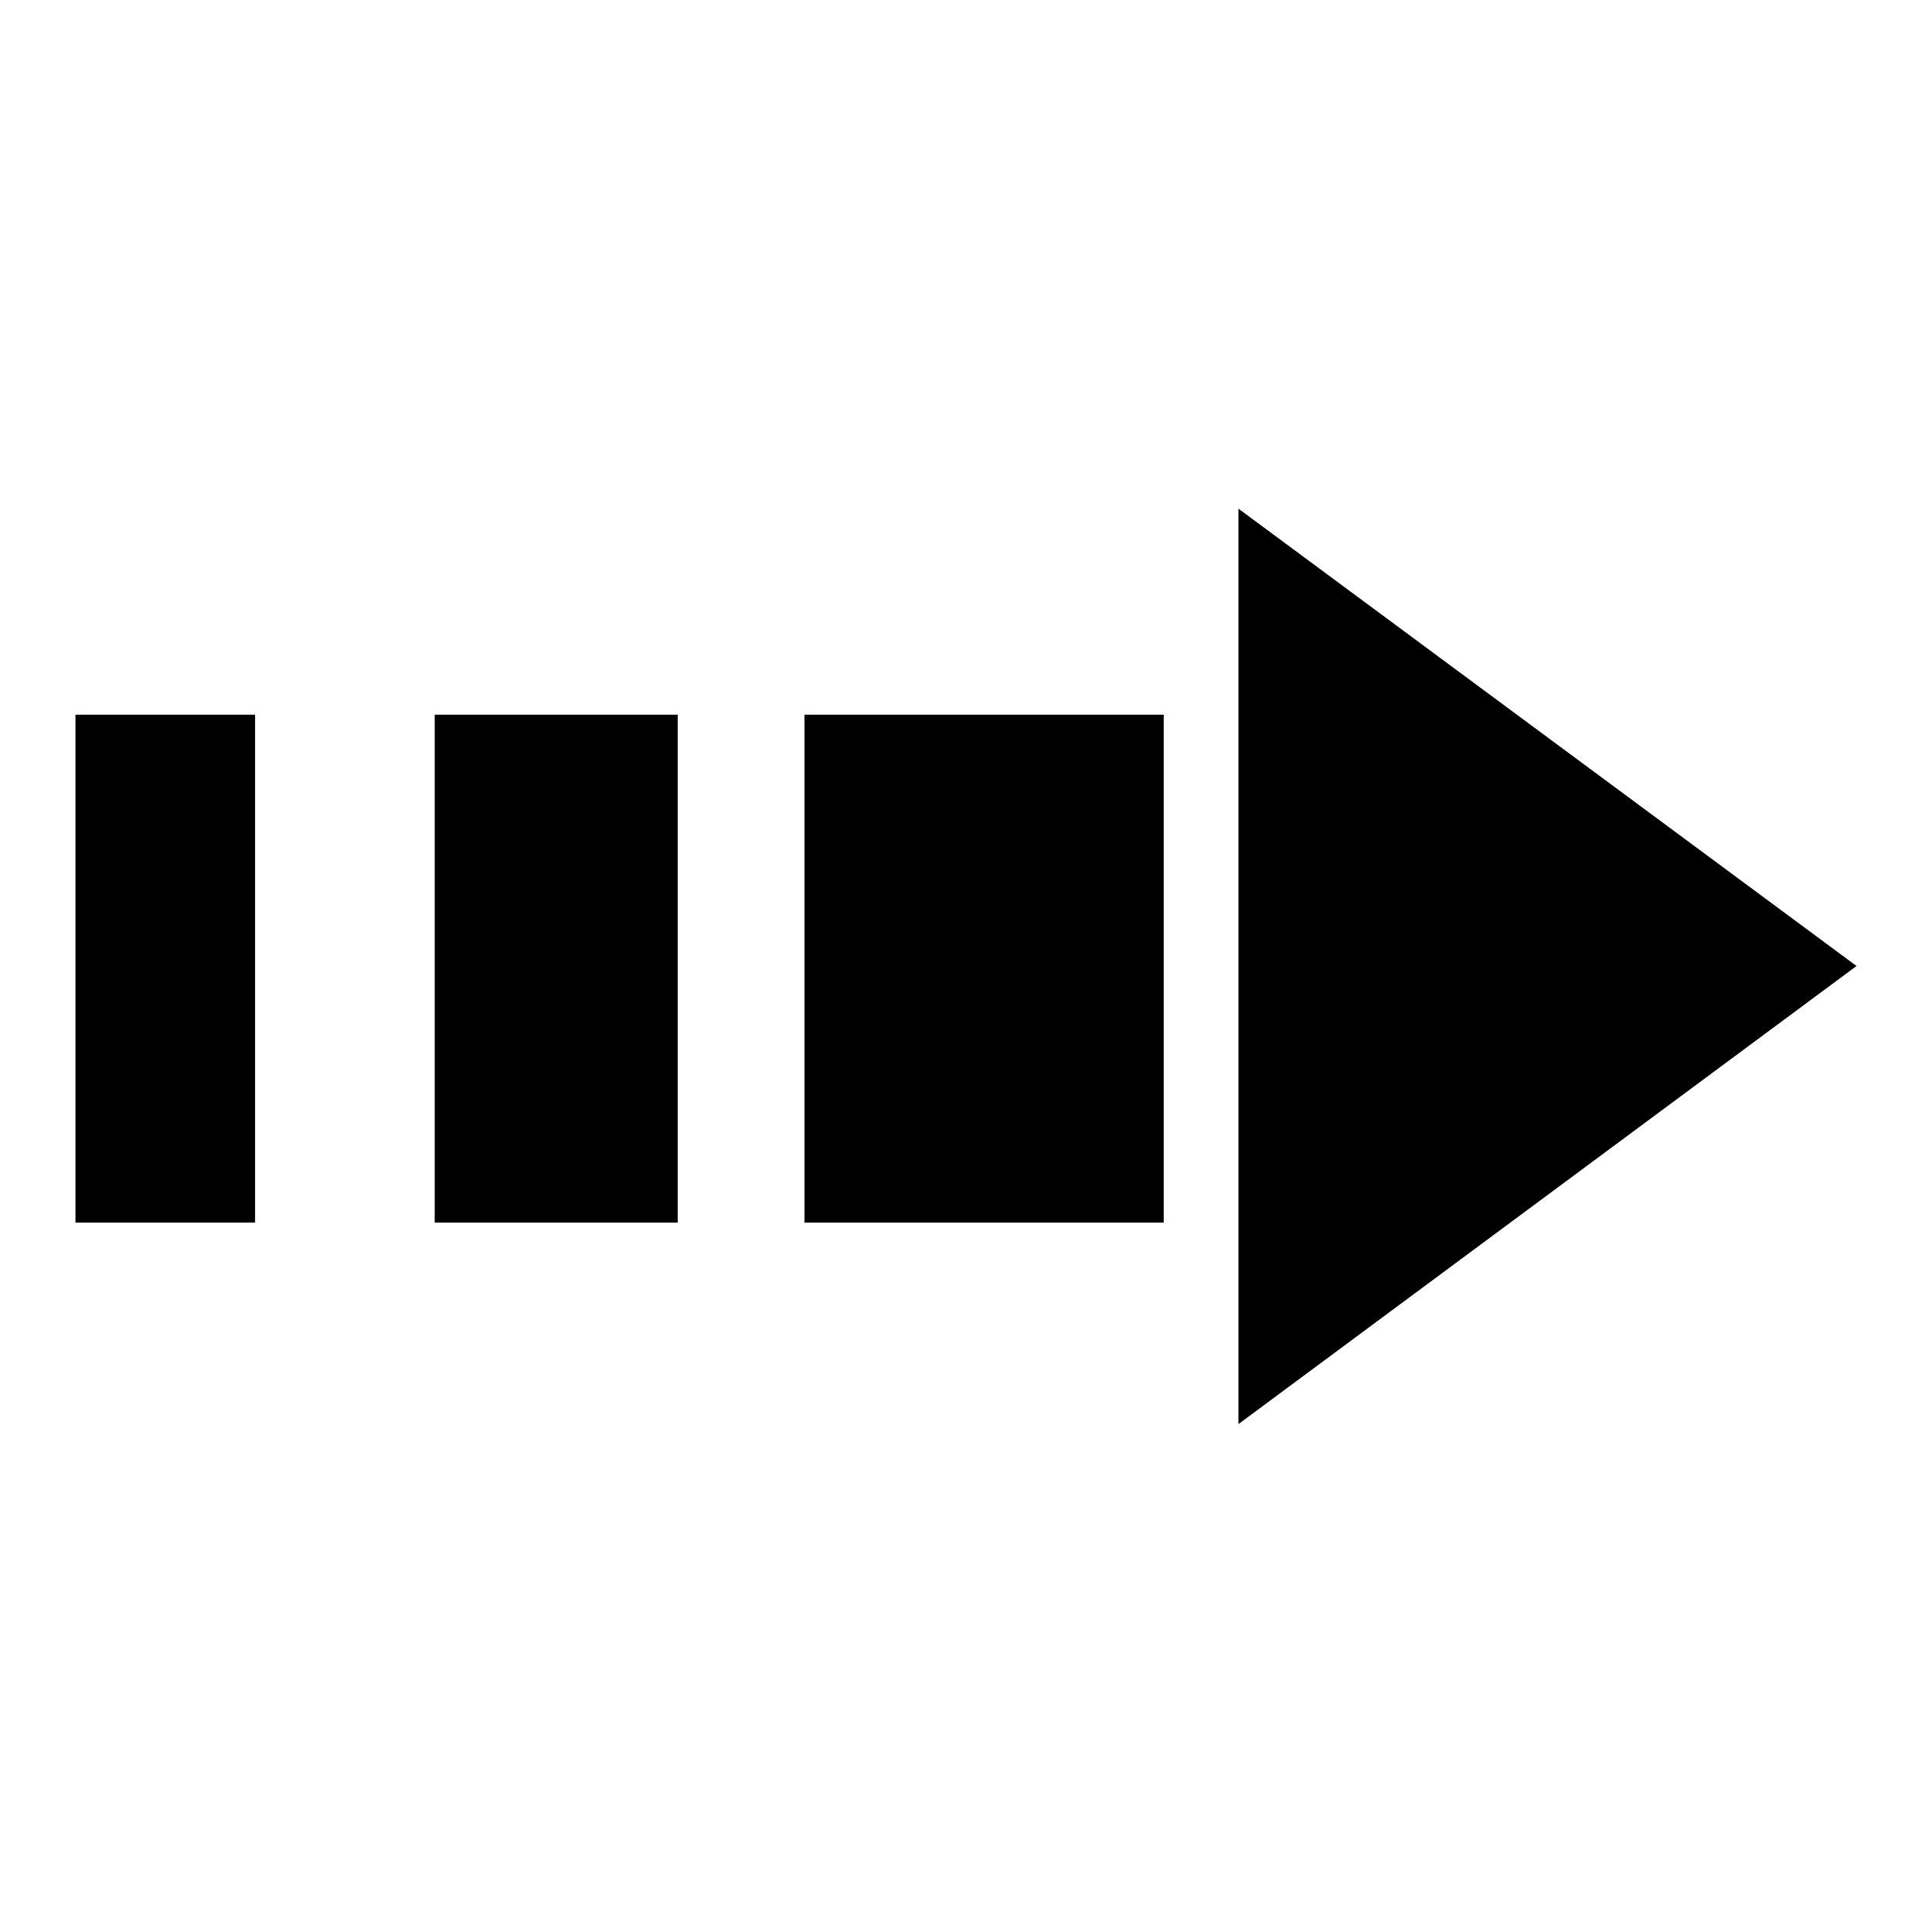 <?xml version="1.0" encoding="utf-8"?>
<!-- Svg Vector Icons : http://www.onlinewebfonts.com/icon -->
<!DOCTYPE svg PUBLIC "-//W3C//DTD SVG 1.1//EN" "http://www.w3.org/Graphics/SVG/1.1/DTD/svg11.dtd">
<svg version="1.1" xmlns="http://www.w3.org/2000/svg" xmlns:xlink="http://www.w3.org/1999/xlink" x="0px" y="0px" viewBox="0 0 256 256" enable-background="new 0 0 256 256" xml:space="preserve">
<g> <path fill="#000000" d="M164.1,67.4v121.3L246,128L164.1,67.4z M106.6,94.7h47.6V162h-47.6V94.7z M57.6,94.7h32.2V162H57.6V94.7z  M10,94.7h23.8V162H10V94.7z"/></g>
</svg>